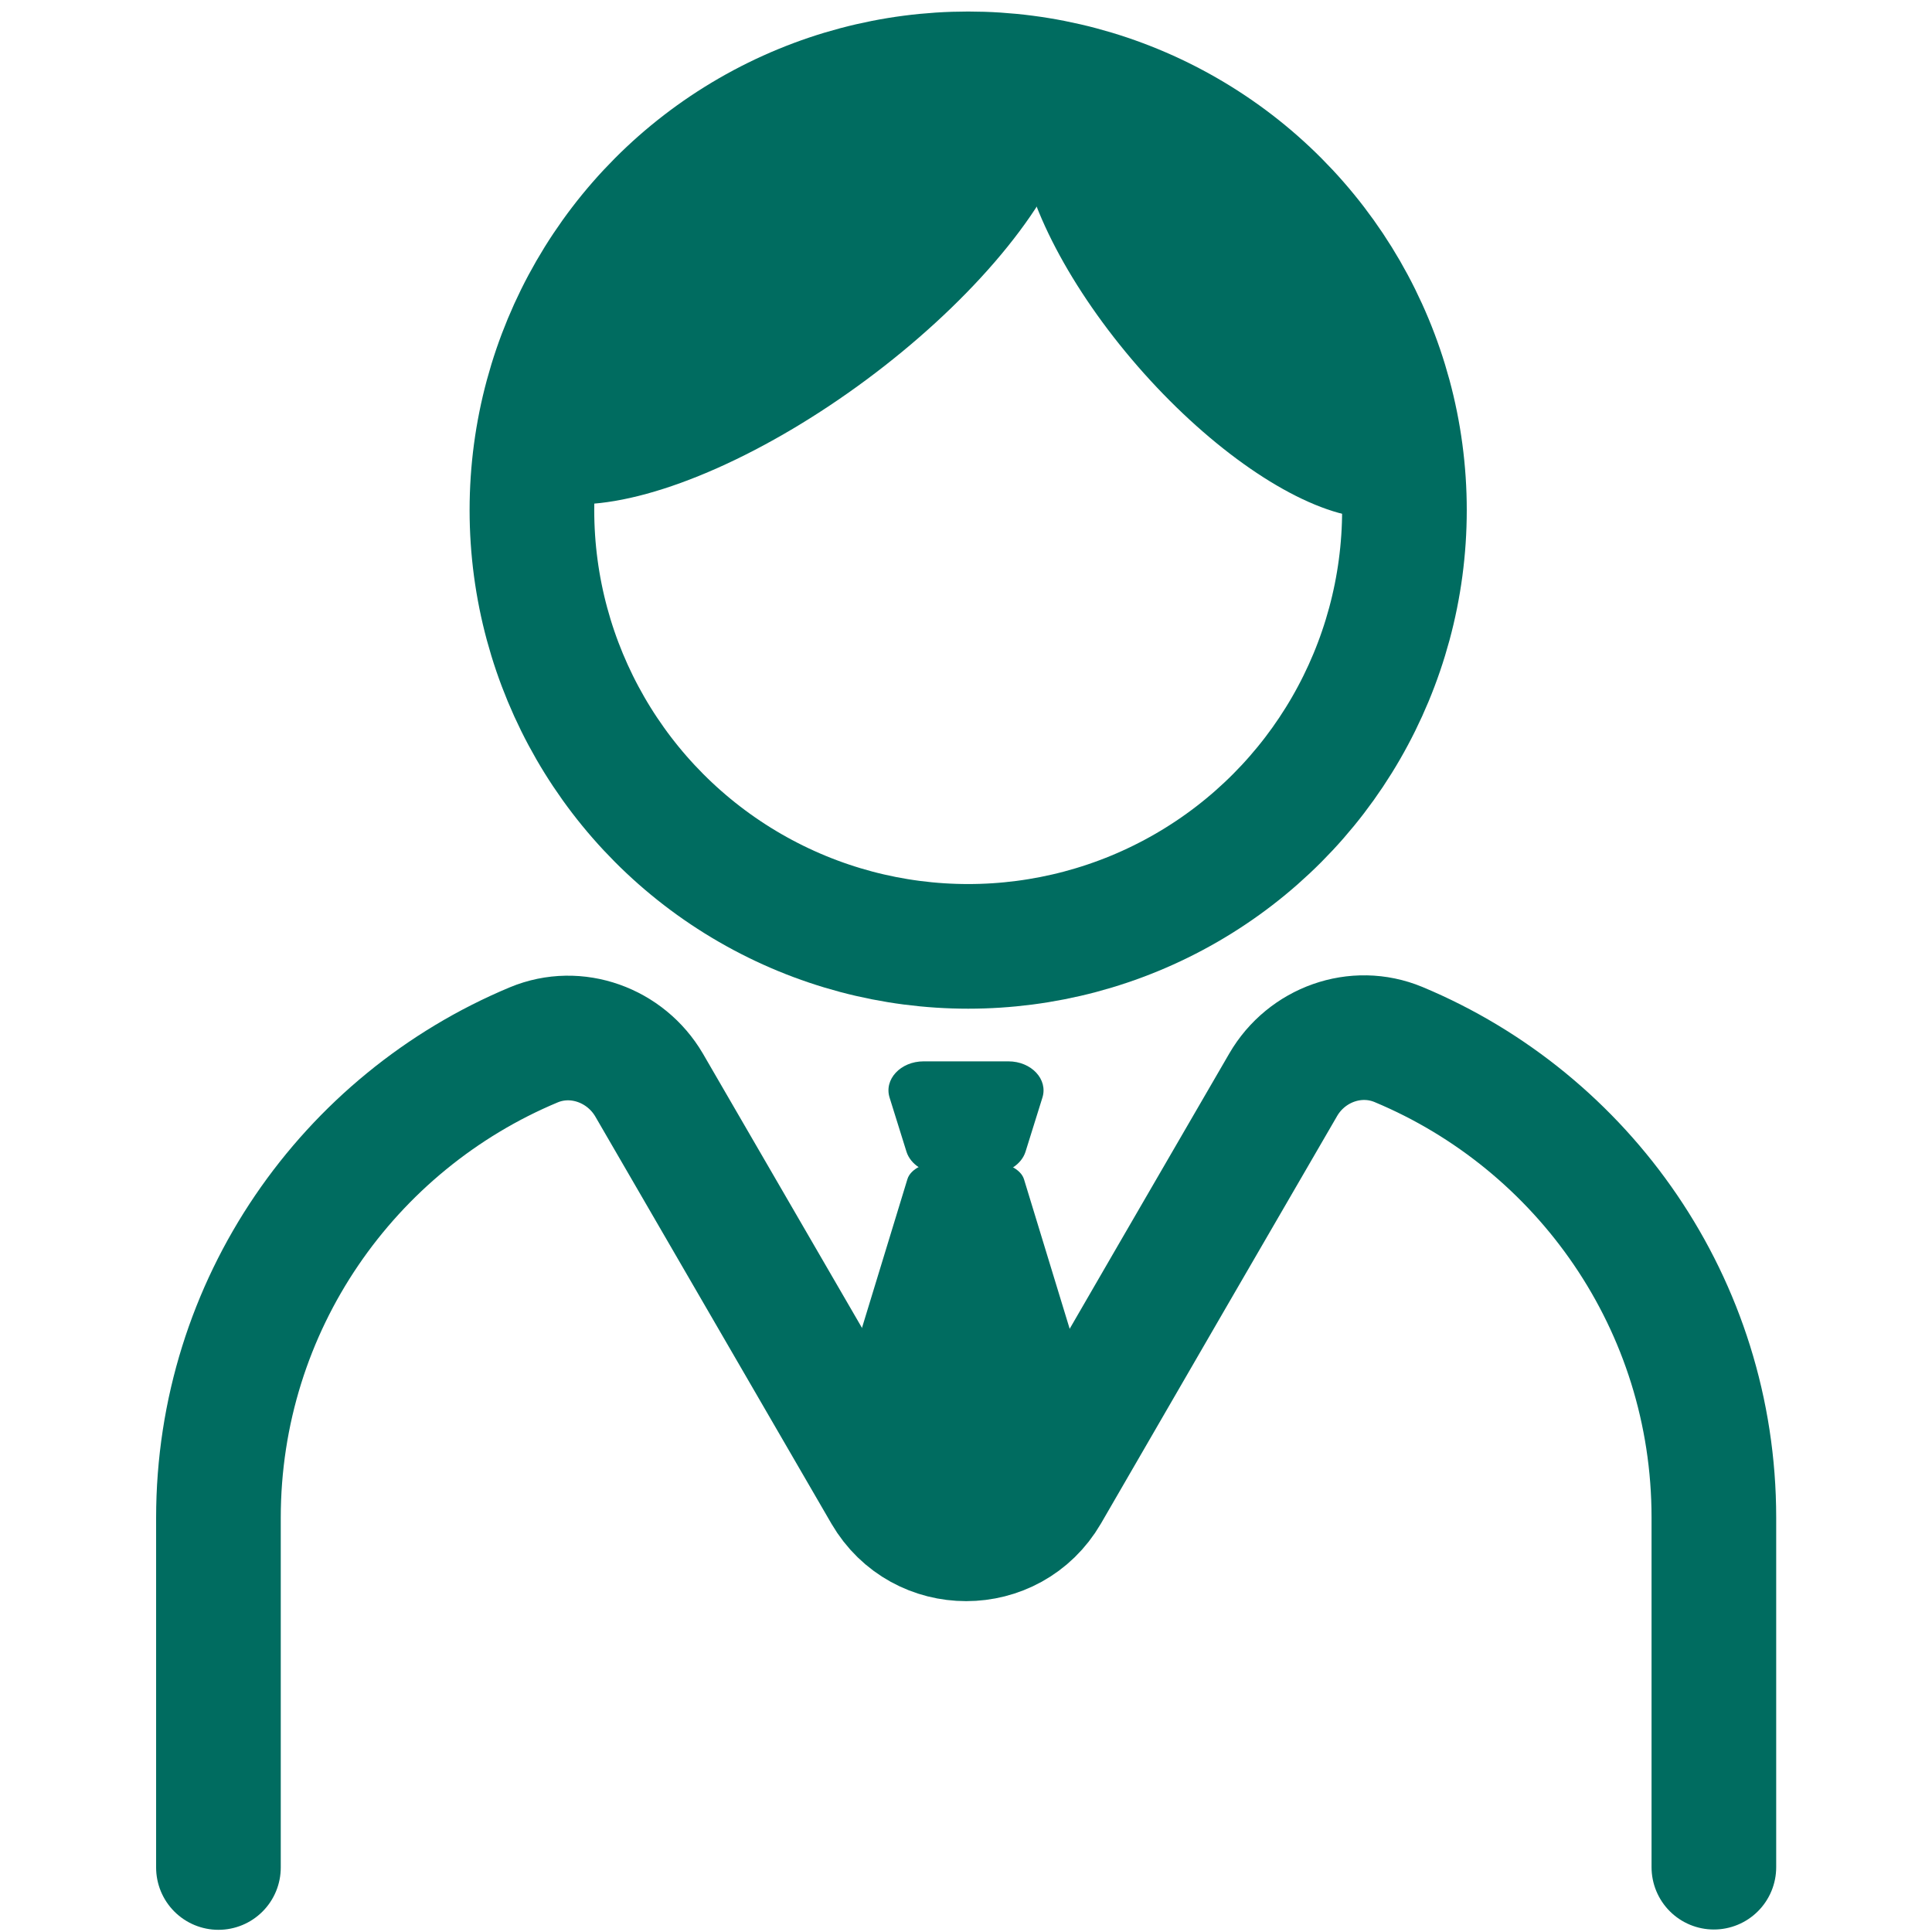 <?xml version="1.0" encoding="UTF-8"?>
<svg id="_レイヤー_2" data-name="レイヤー 2" xmlns="http://www.w3.org/2000/svg" viewBox="0 0 62 62">
  <defs>
    <style>
      .cls-1 {
        stroke-miterlimit: 10;
      }

      .cls-1, .cls-2, .cls-3 {
        fill: none;
      }

      .cls-1, .cls-3 {
        stroke: #006c60;
        stroke-linecap: round;
        stroke-width: 4px;
      }

      .cls-4 {
        fill: #006c60;
      }

      .cls-3 {
        stroke-linejoin: round;
      }
    </style>
  </defs>
  <g id="ic_ADD-2-B">
    <rect class="cls-2" width="62" height="62"/>
    <circle class="cls-3" cx="31.07" cy="16.37" r="14"/>
    <path class="cls-1" d="M55,59.92v-11.22c0-6.84-4.18-12.7-10.12-15.18-1.37-.57-2.95,0-3.7,1.29-1.8,3.1-5.21,8.98-7.58,13.08-1.16,1.99-4.03,1.99-5.19,0l-7.58-13.07c-.75-1.28-2.33-1.86-3.7-1.29-5.94,2.48-10.12,8.34-10.12,15.18v11.22"/>
    <path class="cls-4" d="M31.82,37.66h-1.64c-.51,0-.96-.29-1.09-.7l-.54-1.73c-.19-.59.35-1.17,1.09-1.17h2.72c.74,0,1.28.58,1.09,1.17l-.54,1.73c-.13.41-.58.7-1.09.7Z"/>
    <path class="cls-4" d="M30.24,37.28h1.51c.54,0,1.01.24,1.11.56l2.96,9.69c.13.42-.4.82-1.11.82h-7.44c-.71,0-1.24-.39-1.11-.82l2.96-9.69c.1-.33.57-.56,1.11-.56Z"/>
    <ellipse class="cls-4" cx="25.25" cy="8.72" rx="11.09" ry="4.3" transform="translate(-.22 16.78) rotate(-36.6)"/>
    <ellipse class="cls-4" cx="39.35" cy="9.27" rx="3.77" ry="9.17" transform="translate(3.58 28.11) rotate(-41.02)"/>
  </g>
</svg>